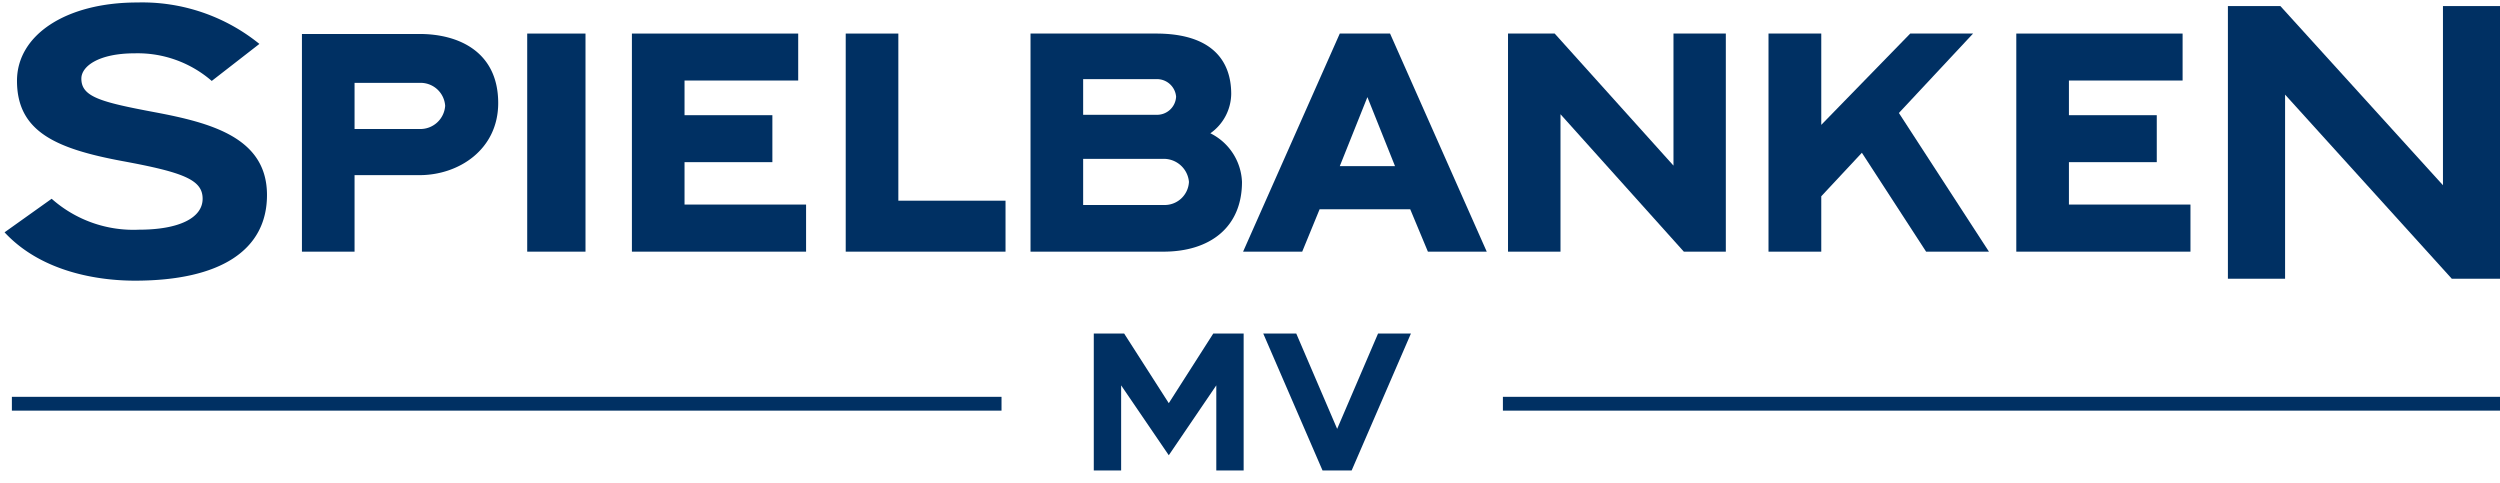 <svg id="Ebene_1" data-name="Ebene 1" xmlns="http://www.w3.org/2000/svg" viewBox="0 0 181 35"><defs><style>.cls-1,.cls-2{fill:#003063;}.cls-2{fill-rule:evenodd;}</style></defs><rect class="cls-1" x="88.81" y="34.51" width="0.03"/><polyline class="cls-1" points="81.39 24.15 79.19 24.15 79.19 34.06 81.17 34.06 81.17 27.9 84.62 32.96 88.06 27.9 88.06 34.06 90.04 34.06 90.04 24.15 87.84 24.15 84.62 29.19"/><polyline class="cls-1" points="96.81 31.05 93.85 24.15 91.46 24.15 95.75 34.06 97.86 34.06 102.15 24.15 99.77 24.15 96.81 31.05"/><path class="cls-1" d="M19.33,14.12c0-4.14-4-5.22-8.15-6C7.24,7.38,5.89,7,5.89,5.69c0-.88,1.23-1.83,3.88-1.83a8.18,8.18,0,0,1,5.56,2l3.45-2.68a13.47,13.47,0,0,0-8.85-3c-5.12,0-8.7,2.33-8.7,5.67,0,3.67,2.8,4.91,7.62,5.81,4.45.82,5.82,1.36,5.82,2.73S13,16.63,10.05,16.63a8.91,8.91,0,0,1-6.31-2.24L.33,16.82c2.67,2.88,6.78,3.5,9.44,3.5,6.17,0,9.56-2.2,9.56-6.2"/><path class="cls-2" d="M25.67,12.68h4.71c2.83,0,5.69-1.85,5.69-5.22,0-3.71-2.86-5-5.69-5H21.86V18.22h3.81Zm4.71-3.34H25.67V6h4.71a1.78,1.78,0,0,1,1.85,1.66A1.8,1.8,0,0,1,30.38,9.34Zm5.55,8.5Z"/><polygon class="cls-1" points="128.04 2.43 131.86 2.43 131.86 9.04 138.3 2.43 142.85 2.43 137.48 8.18 144 18.22 139.45 18.22 134.8 11.06 131.86 14.21 131.86 18.22 128.04 18.22 128.04 2.43"/><polyline class="cls-1" points="158.02 2.43 145.98 2.43 145.98 18.22 158.59 18.22 158.59 14.81 149.79 14.81 149.79 11.74 156.15 11.74 156.15 8.34 149.79 8.34 149.79 5.83 158.02 5.83"/><rect class="cls-1" x="38.17" y="2.43" width="4.22" height="15.79"/><polyline class="cls-1" points="72.8 14.53 65.04 14.53 65.04 2.43 61.23 2.43 61.23 18.22 72.8 18.22 72.8 14.53"/><polyline class="cls-1" points="112.98 8.27 121.91 18.22 124.95 18.22 124.95 2.43 121.16 2.43 121.16 11.99 112.56 2.43 109.18 2.43 109.18 18.22 112.98 18.22 112.98 8.27"/><polyline class="cls-1" points="165.1 0.44 161.3 0.44 161.3 20.18 165.44 20.18 165.44 6.85 177.51 20.18 181.01 20.18 181.01 0.44 176.87 0.44 176.87 13.41"/><polyline class="cls-1" points="57.79 2.43 45.75 2.43 45.75 18.22 58.36 18.22 58.36 14.81 49.56 14.81 49.56 11.74 55.92 11.74 55.92 8.34 49.56 8.34 49.56 5.83 57.79 5.83"/><path class="cls-2" d="M89.92,13.17a4.11,4.11,0,0,0-2.29-3.52A3.54,3.54,0,0,0,89.14,6.8c0-2.36-1.35-4.37-5.44-4.37H74.61V18.22h9.62C87.61,18.22,89.92,16.45,89.92,13.17Zm-5.69,1.67H78.42V11.5h5.81a1.83,1.83,0,0,1,1.85,1.67A1.76,1.76,0,0,1,84.23,14.84ZM83.7,8.31H78.42V5.73H83.7A1.39,1.39,0,0,1,85.15,7,1.38,1.38,0,0,1,83.7,8.31Z"/><path class="cls-2" d="M97,2.43l-7,15.79h4.28l1.26-3.07h6.56l1.28,3.07h4.26l-7-15.79Zm4,9.6H97l2-5Z"/><rect class="cls-1" x="0.86" y="28.73" width="71.65" height="1"/><rect class="cls-1" x="108.81" y="28.73" width="72.2" height="1"/></svg>